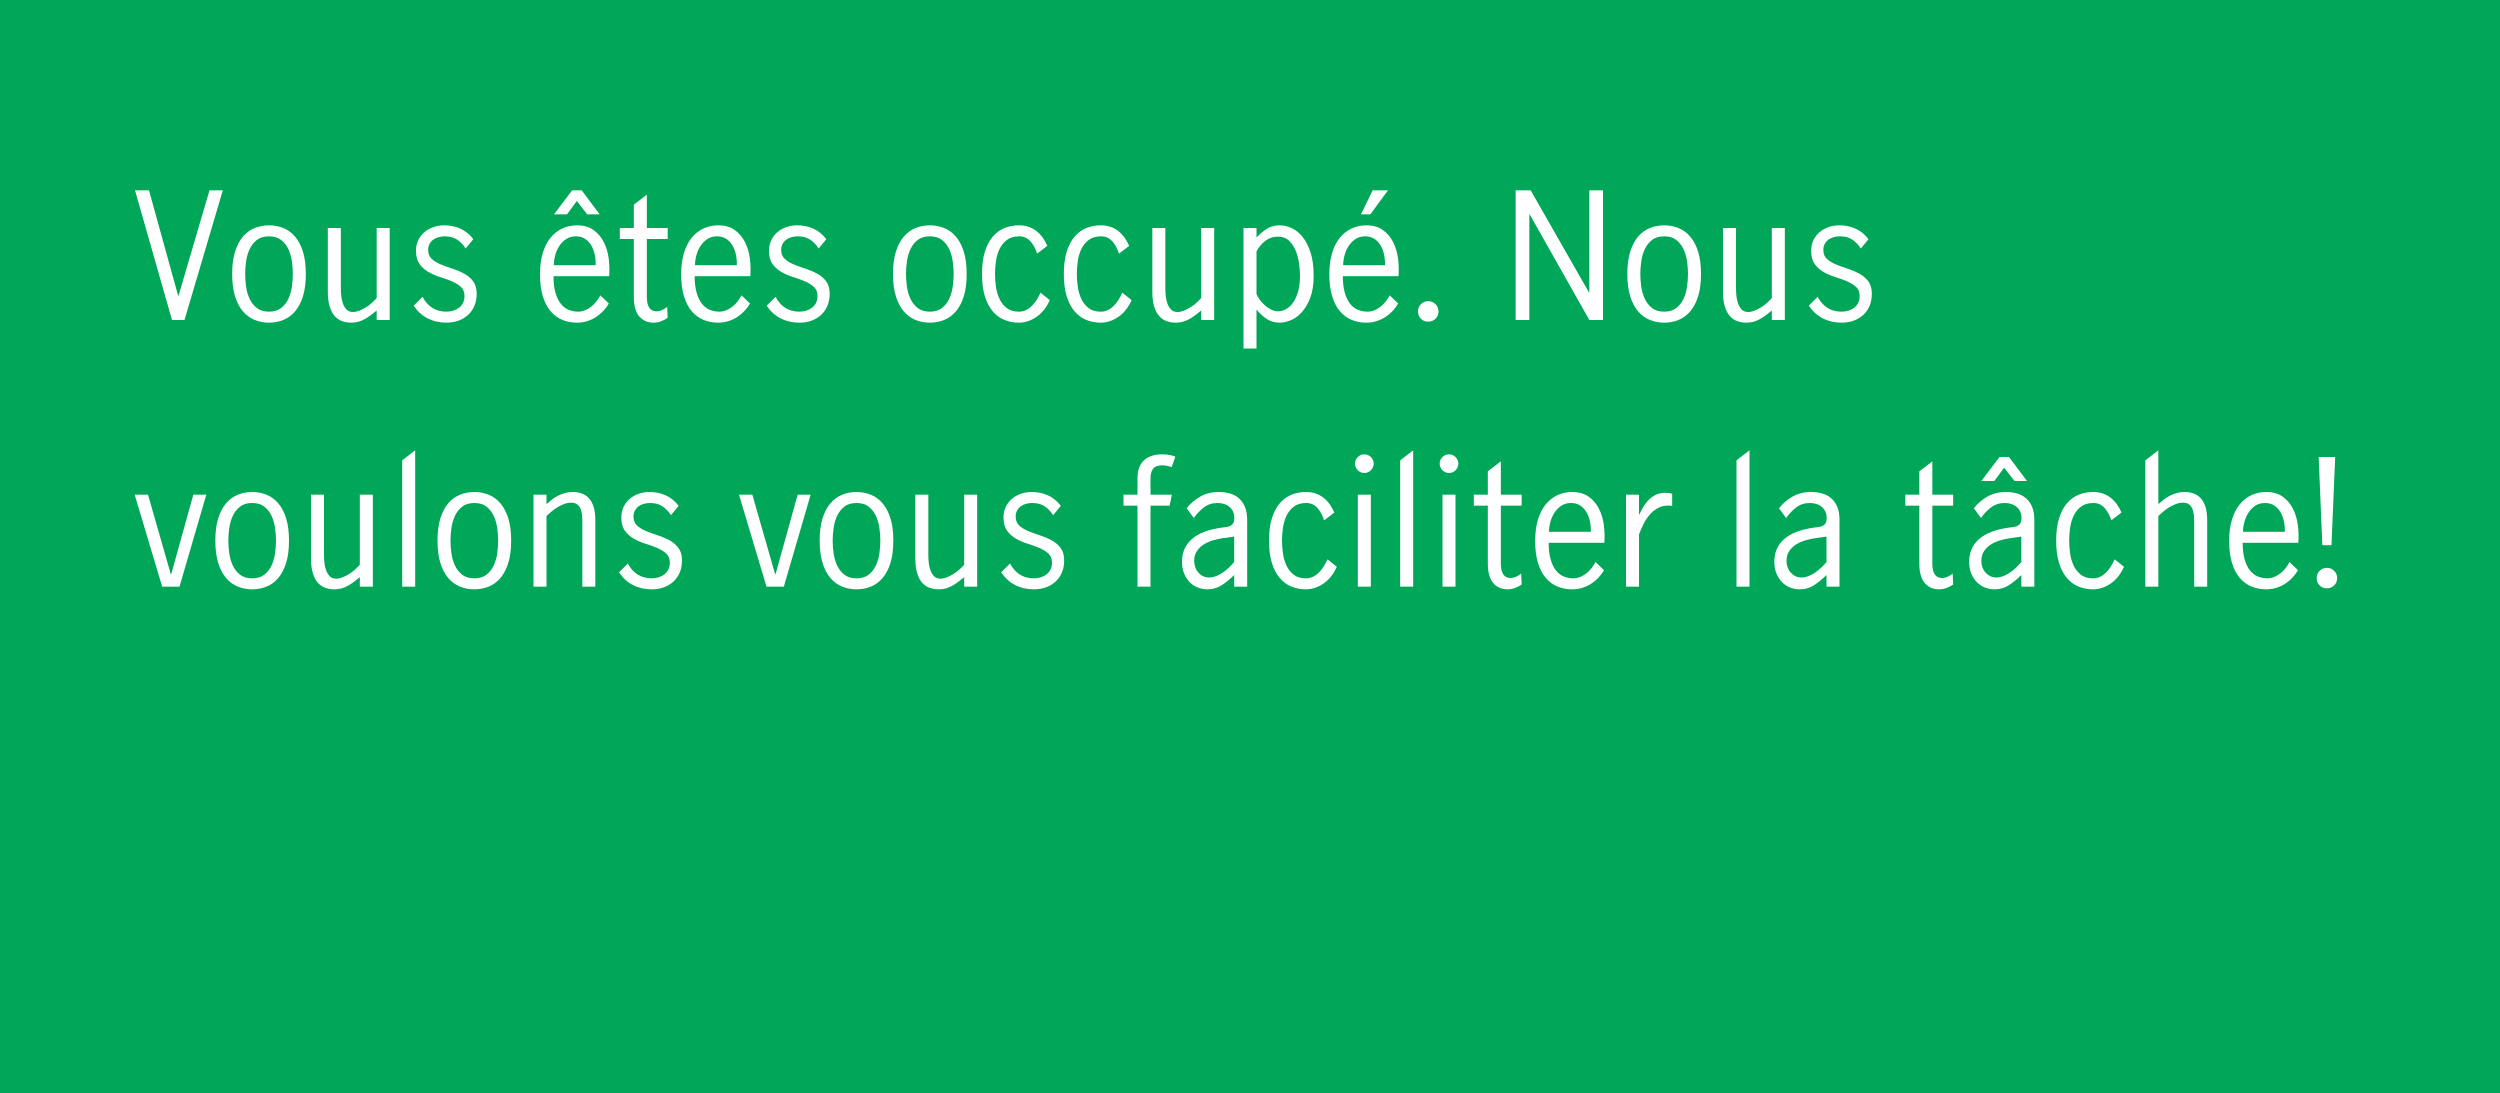 <?xml version="1.0" encoding="UTF-8"?>
<svg width="375px" height="164px" viewBox="0 0 375 164" version="1.1" xmlns="http://www.w3.org/2000/svg" xmlns:xlink="http://www.w3.org/1999/xlink">
    <title>email alert_G_Fr</title>
    <g id="Plan-and-Learn" stroke="none" stroke-width="1" fill="none" fill-rule="evenodd">
        <g id="Blog-images" transform="translate(-572, -2642)">
            <g id="email-alert_G_Fr" transform="translate(572, 2642)">
                <rect id="Mask" fill="#00A758" x="0" y="0" width="375" height="164"></rect>
                <g id="Vous-êtes-occupé.-No" transform="translate(20.2, 28.55)" fill="#FFFFFF" fill-rule="nonzero">
                    <polygon id="Path" points="0.05 0 2.15 0 6.525 15.825 6.575 15.825 11.225 0 13.225 0 7.475 19.45 5.6 19.45"></polygon>
                    <path d="M20.15,19.85 C19.383,19.85 18.663,19.712 17.988,19.438 C17.312,19.163 16.725,18.729 16.225,18.137 C15.725,17.546 15.333,16.792 15.05,15.875 C14.767,14.958 14.625,13.85 14.625,12.55 C14.625,11.25 14.767,10.142 15.05,9.225 C15.333,8.308 15.725,7.554 16.225,6.963 C16.725,6.371 17.312,5.938 17.988,5.662 C18.663,5.388 19.383,5.25 20.15,5.25 C20.917,5.25 21.637,5.388 22.312,5.662 C22.988,5.938 23.575,6.371 24.075,6.963 C24.575,7.554 24.967,8.308 25.25,9.225 C25.533,10.142 25.675,11.25 25.675,12.55 C25.675,13.85 25.533,14.958 25.25,15.875 C24.967,16.792 24.575,17.546 24.075,18.137 C23.575,18.729 22.988,19.163 22.312,19.438 C21.637,19.712 20.917,19.85 20.15,19.85 Z M20.15,18.2 C20.9,18.2 21.508,18.017 21.975,17.65 C22.442,17.283 22.804,16.821 23.062,16.262 C23.321,15.704 23.496,15.092 23.587,14.425 C23.679,13.758 23.725,13.133 23.725,12.55 C23.725,11.967 23.679,11.342 23.587,10.675 C23.496,10.008 23.321,9.396 23.062,8.838 C22.804,8.279 22.442,7.817 21.975,7.45 C21.508,7.083 20.9,6.9 20.15,6.9 C19.4,6.9 18.792,7.083 18.325,7.45 C17.858,7.817 17.496,8.279 17.238,8.838 C16.979,9.396 16.804,10.008 16.712,10.675 C16.621,11.342 16.575,11.967 16.575,12.55 C16.575,13.133 16.621,13.758 16.712,14.425 C16.804,15.092 16.979,15.704 17.238,16.262 C17.496,16.821 17.858,17.283 18.325,17.65 C18.792,18.017 19.4,18.2 20.15,18.2 Z" id="Shape"></path>
                    <path d="M28.975,5.65 L30.925,5.65 L30.925,14.675 C30.925,15.042 30.946,15.433 30.988,15.85 C31.029,16.267 31.117,16.654 31.25,17.012 C31.383,17.371 31.567,17.667 31.8,17.9 C32.033,18.133 32.35,18.25 32.75,18.25 C33.05,18.25 33.367,18.183 33.7,18.05 C34.033,17.917 34.362,17.75 34.688,17.55 C35.013,17.35 35.312,17.125 35.587,16.875 C35.862,16.625 36.1,16.383 36.3,16.15 L36.3,5.65 L38.25,5.65 L38.25,19.45 L36.3,19.45 L36.3,18.025 C36.017,18.258 35.733,18.483 35.45,18.7 C35.167,18.917 34.871,19.113 34.562,19.288 C34.254,19.462 33.933,19.6 33.6,19.7 C33.267,19.8 32.9,19.85 32.5,19.85 C32.017,19.85 31.558,19.775 31.125,19.625 C30.692,19.475 30.317,19.221 30,18.863 C29.683,18.504 29.433,18.025 29.25,17.425 C29.067,16.825 28.975,16.075 28.975,15.175 L28.975,5.65 Z" id="Path"></path>
                    <path d="M43.175,15.975 C43.558,16.692 44.046,17.242 44.638,17.625 C45.229,18.008 45.942,18.2 46.775,18.2 C47.125,18.2 47.462,18.15 47.788,18.05 C48.112,17.95 48.4,17.804 48.65,17.613 C48.9,17.421 49.1,17.179 49.25,16.887 C49.4,16.596 49.475,16.25 49.475,15.85 C49.475,15.267 49.296,14.812 48.938,14.488 C48.579,14.162 48.129,13.883 47.587,13.65 C47.046,13.417 46.462,13.204 45.837,13.012 C45.212,12.821 44.629,12.571 44.087,12.262 C43.546,11.954 43.096,11.554 42.737,11.062 C42.379,10.571 42.2,9.908 42.2,9.075 C42.2,8.475 42.312,7.942 42.538,7.475 C42.763,7.008 43.071,6.608 43.462,6.275 C43.854,5.942 44.304,5.688 44.812,5.513 C45.321,5.338 45.858,5.25 46.425,5.25 C47.325,5.25 48.146,5.421 48.888,5.763 C49.629,6.104 50.267,6.625 50.8,7.325 L49.65,8.725 C49.267,8.142 48.829,7.692 48.337,7.375 C47.846,7.058 47.233,6.9 46.5,6.9 C46.183,6.9 45.875,6.942 45.575,7.025 C45.275,7.108 45.013,7.233 44.788,7.4 C44.562,7.567 44.379,7.779 44.237,8.037 C44.096,8.296 44.025,8.6 44.025,8.95 C44.025,9.517 44.204,9.963 44.562,10.287 C44.921,10.613 45.371,10.887 45.913,11.113 C46.454,11.338 47.038,11.55 47.663,11.75 C48.288,11.95 48.871,12.196 49.413,12.488 C49.954,12.779 50.404,13.162 50.763,13.637 C51.121,14.113 51.3,14.733 51.3,15.5 C51.3,16.183 51.188,16.792 50.962,17.325 C50.737,17.858 50.421,18.312 50.013,18.688 C49.604,19.062 49.125,19.35 48.575,19.55 C48.025,19.75 47.425,19.85 46.775,19.85 C45.725,19.85 44.783,19.637 43.95,19.212 C43.117,18.788 42.417,18.15 41.85,17.3 L43.175,15.975 Z" id="Path"></path>
                    <path d="M71.125,16.975 C70.908,17.358 70.642,17.721 70.325,18.062 C70.008,18.404 69.65,18.708 69.25,18.975 C68.85,19.242 68.404,19.454 67.912,19.613 C67.421,19.771 66.892,19.85 66.325,19.85 C65.558,19.85 64.838,19.712 64.162,19.438 C63.487,19.163 62.9,18.733 62.4,18.15 C61.9,17.567 61.508,16.817 61.225,15.9 C60.942,14.983 60.8,13.875 60.8,12.575 C60.8,11.358 60.942,10.292 61.225,9.375 C61.508,8.458 61.9,7.696 62.4,7.088 C62.9,6.479 63.487,6.021 64.162,5.713 C64.838,5.404 65.567,5.25 66.35,5.25 C67.35,5.25 68.175,5.483 68.825,5.95 C69.475,6.417 69.987,7.017 70.362,7.75 C70.737,8.483 70.983,9.3 71.1,10.2 C71.217,11.1 71.242,11.992 71.175,12.875 L62.825,12.875 C62.825,13.858 62.925,14.692 63.125,15.375 C63.325,16.058 63.592,16.608 63.925,17.025 C64.258,17.442 64.65,17.742 65.1,17.925 C65.55,18.108 66.025,18.2 66.525,18.2 C66.892,18.2 67.242,18.129 67.575,17.988 C67.908,17.846 68.217,17.663 68.5,17.438 C68.783,17.212 69.042,16.95 69.275,16.65 C69.508,16.35 69.7,16.05 69.85,15.75 L71.125,16.975 Z M69.15,11.225 C69.167,10.692 69.121,10.167 69.013,9.65 C68.904,9.133 68.729,8.671 68.487,8.262 C68.246,7.854 67.933,7.525 67.55,7.275 C67.167,7.025 66.708,6.9 66.175,6.9 C65.625,6.9 65.146,7.033 64.737,7.3 C64.329,7.567 63.987,7.908 63.712,8.325 C63.438,8.742 63.229,9.208 63.087,9.725 C62.946,10.242 62.875,10.742 62.875,11.225 L69.15,11.225 Z M65.625,0 L67.05,0 L69.75,3.6 L67.875,3.6 L66.325,1.6 L64.85,3.6 L62.9,3.6 L65.625,0 Z" id="Shape"></path>
                    <path d="M74.875,7.3 L72.775,7.3 L72.775,5.65 L74.875,5.65 L74.875,2.15 L76.825,0.65 L76.825,5.65 L79.95,5.65 L79.95,7.3 L76.825,7.3 L76.825,15.975 C76.825,17.425 77.308,18.15 78.275,18.15 C78.558,18.15 78.838,18.087 79.112,17.962 C79.388,17.837 79.642,17.675 79.875,17.475 L79.95,19.125 C79.717,19.292 79.412,19.454 79.037,19.613 C78.662,19.771 78.258,19.85 77.825,19.85 C76.958,19.85 76.25,19.542 75.7,18.925 C75.15,18.308 74.875,17.325 74.875,15.975 L74.875,7.3 Z" id="Path"></path>
                    <path d="M92.3,16.975 C92.083,17.358 91.817,17.721 91.5,18.062 C91.183,18.404 90.825,18.708 90.425,18.975 C90.025,19.242 89.579,19.454 89.088,19.613 C88.596,19.771 88.067,19.85 87.5,19.85 C86.733,19.85 86.013,19.712 85.338,19.438 C84.662,19.163 84.075,18.733 83.575,18.15 C83.075,17.567 82.683,16.817 82.4,15.9 C82.117,14.983 81.975,13.875 81.975,12.575 C81.975,11.358 82.117,10.292 82.4,9.375 C82.683,8.458 83.075,7.696 83.575,7.088 C84.075,6.479 84.662,6.021 85.338,5.713 C86.013,5.404 86.742,5.25 87.525,5.25 C88.525,5.25 89.35,5.483 90,5.95 C90.65,6.417 91.162,7.017 91.537,7.75 C91.912,8.483 92.158,9.3 92.275,10.2 C92.392,11.1 92.417,11.992 92.35,12.875 L84,12.875 C84,13.858 84.1,14.692 84.3,15.375 C84.5,16.058 84.767,16.608 85.1,17.025 C85.433,17.442 85.825,17.742 86.275,17.925 C86.725,18.108 87.2,18.2 87.7,18.2 C88.067,18.2 88.417,18.129 88.75,17.988 C89.083,17.846 89.392,17.663 89.675,17.438 C89.958,17.212 90.217,16.95 90.45,16.65 C90.683,16.35 90.875,16.05 91.025,15.75 L92.3,16.975 Z M90.325,11.225 C90.342,10.692 90.296,10.167 90.188,9.65 C90.079,9.133 89.904,8.671 89.662,8.262 C89.421,7.854 89.108,7.525 88.725,7.275 C88.342,7.025 87.883,6.9 87.35,6.9 C86.8,6.9 86.321,7.033 85.912,7.3 C85.504,7.567 85.162,7.908 84.888,8.325 C84.612,8.742 84.404,9.208 84.263,9.725 C84.121,10.242 84.05,10.742 84.05,11.225 L90.325,11.225 Z" id="Shape"></path>
                    <path d="M96.125,15.975 C96.508,16.692 96.996,17.242 97.588,17.625 C98.179,18.008 98.892,18.2 99.725,18.2 C100.075,18.2 100.412,18.15 100.737,18.05 C101.062,17.95 101.35,17.804 101.6,17.613 C101.85,17.421 102.05,17.179 102.2,16.887 C102.35,16.596 102.425,16.25 102.425,15.85 C102.425,15.267 102.246,14.812 101.888,14.488 C101.529,14.162 101.079,13.883 100.537,13.65 C99.996,13.417 99.412,13.204 98.787,13.012 C98.162,12.821 97.579,12.571 97.037,12.262 C96.496,11.954 96.046,11.554 95.688,11.062 C95.329,10.571 95.15,9.908 95.15,9.075 C95.15,8.475 95.263,7.942 95.487,7.475 C95.713,7.008 96.021,6.608 96.412,6.275 C96.804,5.942 97.254,5.688 97.763,5.513 C98.271,5.338 98.808,5.25 99.375,5.25 C100.275,5.25 101.096,5.421 101.838,5.763 C102.579,6.104 103.217,6.625 103.75,7.325 L102.6,8.725 C102.217,8.142 101.779,7.692 101.287,7.375 C100.796,7.058 100.183,6.9 99.45,6.9 C99.133,6.9 98.825,6.942 98.525,7.025 C98.225,7.108 97.963,7.233 97.737,7.4 C97.513,7.567 97.329,7.779 97.188,8.037 C97.046,8.296 96.975,8.6 96.975,8.95 C96.975,9.517 97.154,9.963 97.513,10.287 C97.871,10.613 98.321,10.887 98.862,11.113 C99.404,11.338 99.987,11.55 100.612,11.75 C101.237,11.95 101.821,12.196 102.362,12.488 C102.904,12.779 103.354,13.162 103.713,13.637 C104.071,14.113 104.25,14.733 104.25,15.5 C104.25,16.183 104.138,16.792 103.912,17.325 C103.688,17.858 103.371,18.312 102.963,18.688 C102.554,19.062 102.075,19.35 101.525,19.55 C100.975,19.75 100.375,19.85 99.725,19.85 C98.675,19.85 97.733,19.637 96.9,19.212 C96.067,18.788 95.367,18.15 94.8,17.3 L96.125,15.975 Z" id="Path"></path>
                    <path d="M119.275,19.85 C118.508,19.85 117.787,19.712 117.112,19.438 C116.438,19.163 115.85,18.729 115.35,18.137 C114.85,17.546 114.458,16.792 114.175,15.875 C113.892,14.958 113.75,13.85 113.75,12.55 C113.75,11.25 113.892,10.142 114.175,9.225 C114.458,8.308 114.85,7.554 115.35,6.963 C115.85,6.371 116.438,5.938 117.112,5.662 C117.787,5.388 118.508,5.25 119.275,5.25 C120.042,5.25 120.763,5.388 121.438,5.662 C122.112,5.938 122.7,6.371 123.2,6.963 C123.7,7.554 124.092,8.308 124.375,9.225 C124.658,10.142 124.8,11.25 124.8,12.55 C124.8,13.85 124.658,14.958 124.375,15.875 C124.092,16.792 123.7,17.546 123.2,18.137 C122.7,18.729 122.112,19.163 121.438,19.438 C120.763,19.712 120.042,19.85 119.275,19.85 Z M119.275,18.2 C120.025,18.2 120.633,18.017 121.1,17.65 C121.567,17.283 121.929,16.821 122.188,16.262 C122.446,15.704 122.621,15.092 122.713,14.425 C122.804,13.758 122.85,13.133 122.85,12.55 C122.85,11.967 122.804,11.342 122.713,10.675 C122.621,10.008 122.446,9.396 122.188,8.838 C121.929,8.279 121.567,7.817 121.1,7.45 C120.633,7.083 120.025,6.9 119.275,6.9 C118.525,6.9 117.917,7.083 117.45,7.45 C116.983,7.817 116.621,8.279 116.362,8.838 C116.104,9.396 115.929,10.008 115.838,10.675 C115.746,11.342 115.7,11.967 115.7,12.55 C115.7,13.133 115.746,13.758 115.838,14.425 C115.929,15.092 116.104,15.704 116.362,16.262 C116.621,16.821 116.983,17.283 117.45,17.65 C117.917,18.017 118.525,18.2 119.275,18.2 Z" id="Shape"></path>
                    <path d="M137.275,16.475 C137.058,16.958 136.796,17.404 136.488,17.812 C136.179,18.221 135.825,18.575 135.425,18.875 C135.025,19.175 134.588,19.413 134.113,19.587 C133.637,19.762 133.142,19.85 132.625,19.85 C131.858,19.85 131.137,19.712 130.463,19.438 C129.787,19.163 129.2,18.729 128.7,18.137 C128.2,17.546 127.808,16.792 127.525,15.875 C127.242,14.958 127.1,13.85 127.1,12.55 C127.1,11.25 127.242,10.142 127.525,9.225 C127.808,8.308 128.2,7.554 128.7,6.963 C129.2,6.371 129.787,5.938 130.463,5.662 C131.137,5.388 131.858,5.25 132.625,5.25 C133.175,5.25 133.667,5.325 134.1,5.475 C134.533,5.625 134.925,5.838 135.275,6.112 C135.625,6.388 135.933,6.713 136.2,7.088 C136.467,7.463 136.7,7.875 136.9,8.325 L135.375,9.5 C135.275,9.183 135.146,8.871 134.988,8.562 C134.829,8.254 134.646,7.975 134.438,7.725 C134.229,7.475 133.979,7.275 133.688,7.125 C133.396,6.975 133.067,6.9 132.7,6.9 C131.933,6.9 131.312,7.079 130.838,7.438 C130.363,7.796 129.992,8.254 129.725,8.812 C129.458,9.371 129.279,9.983 129.188,10.65 C129.096,11.317 129.05,11.95 129.05,12.55 C129.05,13.133 129.096,13.758 129.188,14.425 C129.279,15.092 129.454,15.704 129.713,16.262 C129.971,16.821 130.333,17.283 130.8,17.65 C131.267,18.017 131.875,18.2 132.625,18.2 C133.025,18.2 133.392,18.117 133.725,17.95 C134.058,17.783 134.358,17.562 134.625,17.288 C134.892,17.012 135.129,16.704 135.338,16.363 C135.546,16.021 135.725,15.683 135.875,15.35 L137.275,16.475 Z" id="Path"></path>
                    <path d="M149.55,16.475 C149.333,16.958 149.071,17.404 148.762,17.812 C148.454,18.221 148.1,18.575 147.7,18.875 C147.3,19.175 146.863,19.413 146.387,19.587 C145.912,19.762 145.417,19.85 144.9,19.85 C144.133,19.85 143.412,19.712 142.738,19.438 C142.062,19.163 141.475,18.729 140.975,18.137 C140.475,17.546 140.083,16.792 139.8,15.875 C139.517,14.958 139.375,13.85 139.375,12.55 C139.375,11.25 139.517,10.142 139.8,9.225 C140.083,8.308 140.475,7.554 140.975,6.963 C141.475,6.371 142.062,5.938 142.738,5.662 C143.412,5.388 144.133,5.25 144.9,5.25 C145.45,5.25 145.942,5.325 146.375,5.475 C146.808,5.625 147.2,5.838 147.55,6.112 C147.9,6.388 148.208,6.713 148.475,7.088 C148.742,7.463 148.975,7.875 149.175,8.325 L147.65,9.5 C147.55,9.183 147.421,8.871 147.262,8.562 C147.104,8.254 146.921,7.975 146.713,7.725 C146.504,7.475 146.254,7.275 145.963,7.125 C145.671,6.975 145.342,6.9 144.975,6.9 C144.208,6.9 143.588,7.079 143.113,7.438 C142.637,7.796 142.267,8.254 142,8.812 C141.733,9.371 141.554,9.983 141.463,10.65 C141.371,11.317 141.325,11.95 141.325,12.55 C141.325,13.133 141.371,13.758 141.463,14.425 C141.554,15.092 141.729,15.704 141.988,16.262 C142.246,16.821 142.608,17.283 143.075,17.65 C143.542,18.017 144.15,18.2 144.9,18.2 C145.3,18.2 145.667,18.117 146,17.95 C146.333,17.783 146.633,17.562 146.9,17.288 C147.167,17.012 147.404,16.704 147.613,16.363 C147.821,16.021 148,15.683 148.15,15.35 L149.55,16.475 Z" id="Path"></path>
                    <path d="M152.65,5.65 L154.6,5.65 L154.6,14.675 C154.6,15.042 154.621,15.433 154.662,15.85 C154.704,16.267 154.792,16.654 154.925,17.012 C155.058,17.371 155.242,17.667 155.475,17.9 C155.708,18.133 156.025,18.25 156.425,18.25 C156.725,18.25 157.042,18.183 157.375,18.05 C157.708,17.917 158.037,17.75 158.363,17.55 C158.688,17.35 158.988,17.125 159.262,16.875 C159.537,16.625 159.775,16.383 159.975,16.15 L159.975,5.65 L161.925,5.65 L161.925,19.45 L159.975,19.45 L159.975,18.025 C159.692,18.258 159.408,18.483 159.125,18.7 C158.842,18.917 158.546,19.113 158.238,19.288 C157.929,19.462 157.608,19.6 157.275,19.7 C156.942,19.8 156.575,19.85 156.175,19.85 C155.692,19.85 155.233,19.775 154.8,19.625 C154.367,19.475 153.992,19.221 153.675,18.863 C153.358,18.504 153.108,18.025 152.925,17.425 C152.742,16.825 152.65,16.075 152.65,15.175 L152.65,5.65 Z" id="Path"></path>
                    <path d="M168.275,15.575 C168.408,15.875 168.588,16.175 168.812,16.475 C169.037,16.775 169.296,17.05 169.588,17.3 C169.879,17.55 170.188,17.754 170.512,17.913 C170.838,18.071 171.175,18.15 171.525,18.15 C171.858,18.15 172.217,18.058 172.6,17.875 C172.983,17.692 173.338,17.392 173.662,16.975 C173.988,16.558 174.258,16.008 174.475,15.325 C174.692,14.642 174.8,13.792 174.8,12.775 C174.8,12.258 174.754,11.662 174.662,10.988 C174.571,10.312 174.404,9.675 174.162,9.075 C173.921,8.475 173.588,7.971 173.162,7.562 C172.738,7.154 172.183,6.95 171.5,6.95 C170.75,6.95 170.1,7.171 169.55,7.612 C169,8.054 168.575,8.575 168.275,9.175 L168.275,15.575 Z M166.325,5.65 L168.275,5.65 L168.275,7.075 C168.725,6.592 169.229,6.167 169.787,5.8 C170.346,5.433 171,5.25 171.75,5.25 C172.35,5.25 172.95,5.388 173.55,5.662 C174.15,5.938 174.696,6.379 175.188,6.987 C175.679,7.596 176.079,8.379 176.387,9.338 C176.696,10.296 176.85,11.45 176.85,12.8 C176.85,14.133 176.675,15.25 176.325,16.15 C175.975,17.05 175.542,17.775 175.025,18.325 C174.508,18.875 173.958,19.267 173.375,19.5 C172.792,19.733 172.267,19.85 171.8,19.85 C171.033,19.85 170.371,19.667 169.812,19.3 C169.254,18.933 168.742,18.458 168.275,17.875 L168.275,23.725 L166.325,23.725 L166.325,5.65 Z" id="Shape"></path>
                    <path d="M189.525,16.975 C189.308,17.358 189.042,17.721 188.725,18.062 C188.408,18.404 188.05,18.708 187.65,18.975 C187.25,19.242 186.804,19.454 186.312,19.613 C185.821,19.771 185.292,19.85 184.725,19.85 C183.958,19.85 183.238,19.712 182.562,19.438 C181.887,19.163 181.3,18.733 180.8,18.15 C180.3,17.567 179.908,16.817 179.625,15.9 C179.342,14.983 179.2,13.875 179.2,12.575 C179.2,11.358 179.342,10.292 179.625,9.375 C179.908,8.458 180.3,7.696 180.8,7.088 C181.3,6.479 181.887,6.021 182.562,5.713 C183.238,5.404 183.967,5.25 184.75,5.25 C185.75,5.25 186.575,5.483 187.225,5.95 C187.875,6.417 188.387,7.017 188.762,7.75 C189.137,8.483 189.383,9.3 189.5,10.2 C189.617,11.1 189.642,11.992 189.575,12.875 L181.225,12.875 C181.225,13.858 181.325,14.692 181.525,15.375 C181.725,16.058 181.992,16.608 182.325,17.025 C182.658,17.442 183.05,17.742 183.5,17.925 C183.95,18.108 184.425,18.2 184.925,18.2 C185.292,18.2 185.642,18.129 185.975,17.988 C186.308,17.846 186.617,17.663 186.9,17.438 C187.183,17.212 187.442,16.95 187.675,16.65 C187.908,16.35 188.1,16.05 188.25,15.75 L189.525,16.975 Z M187.55,11.225 C187.567,10.692 187.521,10.167 187.412,9.65 C187.304,9.133 187.129,8.671 186.887,8.262 C186.646,7.854 186.333,7.525 185.95,7.275 C185.567,7.025 185.108,6.9 184.575,6.9 C184.025,6.9 183.546,7.033 183.137,7.3 C182.729,7.567 182.387,7.908 182.113,8.325 C181.838,8.742 181.629,9.208 181.488,9.725 C181.346,10.242 181.275,10.742 181.275,11.225 L187.55,11.225 Z M185.7,0 L188,0 L185.35,3.6 L183.95,3.6 L185.7,0 Z" id="Shape"></path>
                    <path d="M192.5,18.175 C192.5,17.742 192.646,17.375 192.938,17.075 C193.229,16.775 193.592,16.625 194.025,16.625 C194.458,16.625 194.825,16.775 195.125,17.075 C195.425,17.375 195.575,17.742 195.575,18.175 C195.575,18.608 195.425,18.971 195.125,19.262 C194.825,19.554 194.458,19.7 194.025,19.7 C193.592,19.7 193.229,19.554 192.938,19.262 C192.646,18.971 192.5,18.608 192.5,18.175 Z" id="Path"></path>
                    <polygon id="Path" points="207.15 0 209.4 0 218.15 15.325 218.2 15.325 218.2 0 220.25 0 220.25 19.45 218.2 19.45 209.25 3.6 209.2 3.6 209.2 19.45 207.15 19.45"></polygon>
                    <path d="M229.425,19.85 C228.658,19.85 227.938,19.712 227.262,19.438 C226.588,19.163 226,18.729 225.5,18.137 C225,17.546 224.608,16.792 224.325,15.875 C224.042,14.958 223.9,13.85 223.9,12.55 C223.9,11.25 224.042,10.142 224.325,9.225 C224.608,8.308 225,7.554 225.5,6.963 C226,6.371 226.588,5.938 227.262,5.662 C227.938,5.388 228.658,5.25 229.425,5.25 C230.192,5.25 230.912,5.388 231.588,5.662 C232.262,5.938 232.85,6.371 233.35,6.963 C233.85,7.554 234.242,8.308 234.525,9.225 C234.808,10.142 234.95,11.25 234.95,12.55 C234.95,13.85 234.808,14.958 234.525,15.875 C234.242,16.792 233.85,17.546 233.35,18.137 C232.85,18.729 232.262,19.163 231.588,19.438 C230.912,19.712 230.192,19.85 229.425,19.85 Z M229.425,18.2 C230.175,18.2 230.783,18.017 231.25,17.65 C231.717,17.283 232.079,16.821 232.338,16.262 C232.596,15.704 232.771,15.092 232.863,14.425 C232.954,13.758 233,13.133 233,12.55 C233,11.967 232.954,11.342 232.863,10.675 C232.771,10.008 232.596,9.396 232.338,8.838 C232.079,8.279 231.717,7.817 231.25,7.45 C230.783,7.083 230.175,6.9 229.425,6.9 C228.675,6.9 228.067,7.083 227.6,7.45 C227.133,7.817 226.771,8.279 226.512,8.838 C226.254,9.396 226.079,10.008 225.988,10.675 C225.896,11.342 225.85,11.967 225.85,12.55 C225.85,13.133 225.896,13.758 225.988,14.425 C226.079,15.092 226.254,15.704 226.512,16.262 C226.771,16.821 227.133,17.283 227.6,17.65 C228.067,18.017 228.675,18.2 229.425,18.2 Z" id="Shape"></path>
                    <path d="M238.25,5.65 L240.2,5.65 L240.2,14.675 C240.2,15.042 240.221,15.433 240.262,15.85 C240.304,16.267 240.392,16.654 240.525,17.012 C240.658,17.371 240.842,17.667 241.075,17.9 C241.308,18.133 241.625,18.25 242.025,18.25 C242.325,18.25 242.642,18.183 242.975,18.05 C243.308,17.917 243.637,17.75 243.963,17.55 C244.287,17.35 244.588,17.125 244.863,16.875 C245.137,16.625 245.375,16.383 245.575,16.15 L245.575,5.65 L247.525,5.65 L247.525,19.45 L245.575,19.45 L245.575,18.025 C245.292,18.258 245.008,18.483 244.725,18.7 C244.442,18.917 244.146,19.113 243.838,19.288 C243.529,19.462 243.208,19.6 242.875,19.7 C242.542,19.8 242.175,19.85 241.775,19.85 C241.292,19.85 240.833,19.775 240.4,19.625 C239.967,19.475 239.592,19.221 239.275,18.863 C238.958,18.504 238.708,18.025 238.525,17.425 C238.342,16.825 238.25,16.075 238.25,15.175 L238.25,5.65 Z" id="Path"></path>
                    <path d="M252.45,15.975 C252.833,16.692 253.321,17.242 253.912,17.625 C254.504,18.008 255.217,18.2 256.05,18.2 C256.4,18.2 256.738,18.15 257.062,18.05 C257.387,17.95 257.675,17.804 257.925,17.613 C258.175,17.421 258.375,17.179 258.525,16.887 C258.675,16.596 258.75,16.25 258.75,15.85 C258.75,15.267 258.571,14.812 258.212,14.488 C257.854,14.162 257.404,13.883 256.863,13.65 C256.321,13.417 255.738,13.204 255.113,13.012 C254.488,12.821 253.904,12.571 253.363,12.262 C252.821,11.954 252.371,11.554 252.012,11.062 C251.654,10.571 251.475,9.908 251.475,9.075 C251.475,8.475 251.588,7.942 251.812,7.475 C252.037,7.008 252.346,6.608 252.738,6.275 C253.129,5.942 253.579,5.688 254.088,5.513 C254.596,5.338 255.133,5.25 255.7,5.25 C256.6,5.25 257.421,5.421 258.163,5.763 C258.904,6.104 259.542,6.625 260.075,7.325 L258.925,8.725 C258.542,8.142 258.104,7.692 257.613,7.375 C257.121,7.058 256.508,6.9 255.775,6.9 C255.458,6.9 255.15,6.942 254.85,7.025 C254.55,7.108 254.287,7.233 254.062,7.4 C253.838,7.567 253.654,7.779 253.512,8.037 C253.371,8.296 253.3,8.6 253.3,8.95 C253.3,9.517 253.479,9.963 253.838,10.287 C254.196,10.613 254.646,10.887 255.188,11.113 C255.729,11.338 256.312,11.55 256.938,11.75 C257.562,11.95 258.146,12.196 258.688,12.488 C259.229,12.779 259.679,13.162 260.038,13.637 C260.396,14.113 260.575,14.733 260.575,15.5 C260.575,16.183 260.462,16.792 260.238,17.325 C260.012,17.858 259.696,18.312 259.288,18.688 C258.879,19.062 258.4,19.35 257.85,19.55 C257.3,19.75 256.7,19.85 256.05,19.85 C255,19.85 254.058,19.637 253.225,19.212 C252.392,18.788 251.692,18.15 251.125,17.3 L252.45,15.975 Z" id="Path"></path>
                    <polygon id="Path" points="0 45.65 2 45.65 5.425 57.6 5.475 57.6 8.8 45.65 10.75 45.65 6.725 59.45 4.125 59.45"></polygon>
                    <path d="M17.625,59.85 C16.858,59.85 16.137,59.712 15.463,59.438 C14.787,59.163 14.2,58.729 13.7,58.138 C13.2,57.546 12.808,56.792 12.525,55.875 C12.242,54.958 12.1,53.85 12.1,52.55 C12.1,51.25 12.242,50.142 12.525,49.225 C12.808,48.308 13.2,47.554 13.7,46.962 C14.2,46.371 14.787,45.938 15.463,45.663 C16.137,45.388 16.858,45.25 17.625,45.25 C18.392,45.25 19.113,45.388 19.788,45.663 C20.462,45.938 21.05,46.371 21.55,46.962 C22.05,47.554 22.442,48.308 22.725,49.225 C23.008,50.142 23.15,51.25 23.15,52.55 C23.15,53.85 23.008,54.958 22.725,55.875 C22.442,56.792 22.05,57.546 21.55,58.138 C21.05,58.729 20.462,59.163 19.788,59.438 C19.113,59.712 18.392,59.85 17.625,59.85 Z M17.625,58.2 C18.375,58.2 18.983,58.017 19.45,57.65 C19.917,57.283 20.279,56.821 20.538,56.263 C20.796,55.704 20.971,55.092 21.062,54.425 C21.154,53.758 21.2,53.133 21.2,52.55 C21.2,51.967 21.154,51.342 21.062,50.675 C20.971,50.008 20.796,49.396 20.538,48.837 C20.279,48.279 19.917,47.817 19.45,47.45 C18.983,47.083 18.375,46.9 17.625,46.9 C16.875,46.9 16.267,47.083 15.8,47.45 C15.333,47.817 14.971,48.279 14.713,48.837 C14.454,49.396 14.279,50.008 14.188,50.675 C14.096,51.342 14.05,51.967 14.05,52.55 C14.05,53.133 14.096,53.758 14.188,54.425 C14.279,55.092 14.454,55.704 14.713,56.263 C14.971,56.821 15.333,57.283 15.8,57.65 C16.267,58.017 16.875,58.2 17.625,58.2 Z" id="Shape"></path>
                    <path d="M26.45,45.65 L28.4,45.65 L28.4,54.675 C28.4,55.042 28.421,55.433 28.462,55.85 C28.504,56.267 28.592,56.654 28.725,57.013 C28.858,57.371 29.042,57.667 29.275,57.9 C29.508,58.133 29.825,58.25 30.225,58.25 C30.525,58.25 30.842,58.183 31.175,58.05 C31.508,57.917 31.837,57.75 32.163,57.55 C32.487,57.35 32.788,57.125 33.062,56.875 C33.337,56.625 33.575,56.383 33.775,56.15 L33.775,45.65 L35.725,45.65 L35.725,59.45 L33.775,59.45 L33.775,58.025 C33.492,58.258 33.208,58.483 32.925,58.7 C32.642,58.917 32.346,59.112 32.038,59.288 C31.729,59.462 31.408,59.6 31.075,59.7 C30.742,59.8 30.375,59.85 29.975,59.85 C29.492,59.85 29.033,59.775 28.6,59.625 C28.167,59.475 27.792,59.221 27.475,58.862 C27.158,58.504 26.908,58.025 26.725,57.425 C26.542,56.825 26.45,56.075 26.45,55.175 L26.45,45.65 Z" id="Path"></path>
                    <polygon id="Path" points="40.125 40.5 42.075 39 42.075 59.45 40.125 59.45"></polygon>
                    <path d="M50.95,59.85 C50.183,59.85 49.462,59.712 48.788,59.438 C48.112,59.163 47.525,58.729 47.025,58.138 C46.525,57.546 46.133,56.792 45.85,55.875 C45.567,54.958 45.425,53.85 45.425,52.55 C45.425,51.25 45.567,50.142 45.85,49.225 C46.133,48.308 46.525,47.554 47.025,46.962 C47.525,46.371 48.112,45.938 48.788,45.663 C49.462,45.388 50.183,45.25 50.95,45.25 C51.717,45.25 52.438,45.388 53.112,45.663 C53.788,45.938 54.375,46.371 54.875,46.962 C55.375,47.554 55.767,48.308 56.05,49.225 C56.333,50.142 56.475,51.25 56.475,52.55 C56.475,53.85 56.333,54.958 56.05,55.875 C55.767,56.792 55.375,57.546 54.875,58.138 C54.375,58.729 53.788,59.163 53.112,59.438 C52.438,59.712 51.717,59.85 50.95,59.85 Z M50.95,58.2 C51.7,58.2 52.308,58.017 52.775,57.65 C53.242,57.283 53.604,56.821 53.862,56.263 C54.121,55.704 54.296,55.092 54.388,54.425 C54.479,53.758 54.525,53.133 54.525,52.55 C54.525,51.967 54.479,51.342 54.388,50.675 C54.296,50.008 54.121,49.396 53.862,48.837 C53.604,48.279 53.242,47.817 52.775,47.45 C52.308,47.083 51.7,46.9 50.95,46.9 C50.2,46.9 49.592,47.083 49.125,47.45 C48.658,47.817 48.296,48.279 48.038,48.837 C47.779,49.396 47.604,50.008 47.513,50.675 C47.421,51.342 47.375,51.967 47.375,52.55 C47.375,53.133 47.421,53.758 47.513,54.425 C47.604,55.092 47.779,55.704 48.038,56.263 C48.296,56.821 48.658,57.283 49.125,57.65 C49.592,58.017 50.2,58.2 50.95,58.2 Z" id="Shape"></path>
                    <path d="M59.825,45.65 L61.775,45.65 L61.775,47.075 C62.025,46.858 62.288,46.638 62.562,46.413 C62.837,46.188 63.138,45.992 63.462,45.825 C63.788,45.658 64.138,45.521 64.513,45.413 C64.888,45.304 65.292,45.25 65.725,45.25 C66.192,45.25 66.629,45.321 67.037,45.462 C67.446,45.604 67.804,45.837 68.112,46.163 C68.421,46.487 68.662,46.921 68.838,47.462 C69.013,48.004 69.1,48.675 69.1,49.475 L69.1,59.45 L67.15,59.45 L67.15,49.625 C67.15,49.325 67.133,49.013 67.1,48.688 C67.067,48.362 66.996,48.062 66.888,47.788 C66.779,47.513 66.612,47.288 66.388,47.112 C66.162,46.938 65.85,46.85 65.45,46.85 C65.1,46.85 64.746,46.921 64.388,47.062 C64.029,47.204 63.688,47.375 63.362,47.575 C63.038,47.775 62.742,47.992 62.475,48.225 C62.208,48.458 61.975,48.667 61.775,48.85 L61.775,59.45 L59.825,59.45 L59.825,45.65 Z" id="Path"></path>
                    <path d="M73.975,55.975 C74.358,56.692 74.846,57.242 75.438,57.625 C76.029,58.008 76.742,58.2 77.575,58.2 C77.925,58.2 78.263,58.15 78.588,58.05 C78.912,57.95 79.2,57.804 79.45,57.612 C79.7,57.421 79.9,57.179 80.05,56.888 C80.2,56.596 80.275,56.25 80.275,55.85 C80.275,55.267 80.096,54.812 79.737,54.487 C79.379,54.163 78.929,53.883 78.388,53.65 C77.846,53.417 77.263,53.204 76.638,53.013 C76.013,52.821 75.429,52.571 74.888,52.263 C74.346,51.954 73.896,51.554 73.537,51.062 C73.179,50.571 73,49.908 73,49.075 C73,48.475 73.112,47.942 73.338,47.475 C73.562,47.008 73.871,46.608 74.263,46.275 C74.654,45.942 75.104,45.688 75.612,45.513 C76.121,45.337 76.658,45.25 77.225,45.25 C78.125,45.25 78.946,45.421 79.688,45.763 C80.429,46.104 81.067,46.625 81.6,47.325 L80.45,48.725 C80.067,48.142 79.629,47.692 79.138,47.375 C78.646,47.058 78.033,46.9 77.3,46.9 C76.983,46.9 76.675,46.942 76.375,47.025 C76.075,47.108 75.812,47.233 75.588,47.4 C75.362,47.567 75.179,47.779 75.037,48.038 C74.896,48.296 74.825,48.6 74.825,48.95 C74.825,49.517 75.004,49.962 75.362,50.288 C75.721,50.612 76.171,50.888 76.713,51.112 C77.254,51.337 77.838,51.55 78.463,51.75 C79.088,51.95 79.671,52.196 80.213,52.487 C80.754,52.779 81.204,53.163 81.562,53.638 C81.921,54.112 82.1,54.733 82.1,55.5 C82.1,56.183 81.987,56.792 81.763,57.325 C81.537,57.858 81.221,58.312 80.812,58.688 C80.404,59.062 79.925,59.35 79.375,59.55 C78.825,59.75 78.225,59.85 77.575,59.85 C76.525,59.85 75.583,59.638 74.75,59.212 C73.917,58.788 73.217,58.15 72.65,57.3 L73.975,55.975 Z" id="Path"></path>
                    <polygon id="Path" points="90.65 45.65 92.65 45.65 96.075 57.6 96.125 57.6 99.45 45.65 101.4 45.65 97.375 59.45 94.775 59.45"></polygon>
                    <path d="M108.275,59.85 C107.508,59.85 106.787,59.712 106.112,59.438 C105.438,59.163 104.85,58.729 104.35,58.138 C103.85,57.546 103.458,56.792 103.175,55.875 C102.892,54.958 102.75,53.85 102.75,52.55 C102.75,51.25 102.892,50.142 103.175,49.225 C103.458,48.308 103.85,47.554 104.35,46.962 C104.85,46.371 105.438,45.938 106.112,45.663 C106.787,45.388 107.508,45.25 108.275,45.25 C109.042,45.25 109.763,45.388 110.438,45.663 C111.112,45.938 111.7,46.371 112.2,46.962 C112.7,47.554 113.092,48.308 113.375,49.225 C113.658,50.142 113.8,51.25 113.8,52.55 C113.8,53.85 113.658,54.958 113.375,55.875 C113.092,56.792 112.7,57.546 112.2,58.138 C111.7,58.729 111.112,59.163 110.438,59.438 C109.763,59.712 109.042,59.85 108.275,59.85 Z M108.275,58.2 C109.025,58.2 109.633,58.017 110.1,57.65 C110.567,57.283 110.929,56.821 111.188,56.263 C111.446,55.704 111.621,55.092 111.713,54.425 C111.804,53.758 111.85,53.133 111.85,52.55 C111.85,51.967 111.804,51.342 111.713,50.675 C111.621,50.008 111.446,49.396 111.188,48.837 C110.929,48.279 110.567,47.817 110.1,47.45 C109.633,47.083 109.025,46.9 108.275,46.9 C107.525,46.9 106.917,47.083 106.45,47.45 C105.983,47.817 105.621,48.279 105.362,48.837 C105.104,49.396 104.929,50.008 104.838,50.675 C104.746,51.342 104.7,51.967 104.7,52.55 C104.7,53.133 104.746,53.758 104.838,54.425 C104.929,55.092 105.104,55.704 105.362,56.263 C105.621,56.821 105.983,57.283 106.45,57.65 C106.917,58.017 107.525,58.2 108.275,58.2 Z" id="Shape"></path>
                    <path d="M117.1,45.65 L119.05,45.65 L119.05,54.675 C119.05,55.042 119.071,55.433 119.112,55.85 C119.154,56.267 119.242,56.654 119.375,57.013 C119.508,57.371 119.692,57.667 119.925,57.9 C120.158,58.133 120.475,58.25 120.875,58.25 C121.175,58.25 121.492,58.183 121.825,58.05 C122.158,57.917 122.487,57.75 122.812,57.55 C123.138,57.35 123.438,57.125 123.713,56.875 C123.987,56.625 124.225,56.383 124.425,56.15 L124.425,45.65 L126.375,45.65 L126.375,59.45 L124.425,59.45 L124.425,58.025 C124.142,58.258 123.858,58.483 123.575,58.7 C123.292,58.917 122.996,59.112 122.688,59.288 C122.379,59.462 122.058,59.6 121.725,59.7 C121.392,59.8 121.025,59.85 120.625,59.85 C120.142,59.85 119.683,59.775 119.25,59.625 C118.817,59.475 118.442,59.221 118.125,58.862 C117.808,58.504 117.558,58.025 117.375,57.425 C117.192,56.825 117.1,56.075 117.1,55.175 L117.1,45.65 Z" id="Path"></path>
                    <path d="M131.3,55.975 C131.683,56.692 132.171,57.242 132.762,57.625 C133.354,58.008 134.067,58.2 134.9,58.2 C135.25,58.2 135.588,58.15 135.912,58.05 C136.238,57.95 136.525,57.804 136.775,57.612 C137.025,57.421 137.225,57.179 137.375,56.888 C137.525,56.596 137.6,56.25 137.6,55.85 C137.6,55.267 137.421,54.812 137.062,54.487 C136.704,54.163 136.254,53.883 135.713,53.65 C135.171,53.417 134.588,53.204 133.963,53.013 C133.338,52.821 132.754,52.571 132.213,52.263 C131.671,51.954 131.221,51.554 130.863,51.062 C130.504,50.571 130.325,49.908 130.325,49.075 C130.325,48.475 130.438,47.942 130.662,47.475 C130.887,47.008 131.196,46.608 131.588,46.275 C131.979,45.942 132.429,45.688 132.938,45.513 C133.446,45.337 133.983,45.25 134.55,45.25 C135.45,45.25 136.271,45.421 137.012,45.763 C137.754,46.104 138.392,46.625 138.925,47.325 L137.775,48.725 C137.392,48.142 136.954,47.692 136.463,47.375 C135.971,47.058 135.358,46.9 134.625,46.9 C134.308,46.9 134,46.942 133.7,47.025 C133.4,47.108 133.137,47.233 132.912,47.4 C132.688,47.567 132.504,47.779 132.363,48.038 C132.221,48.296 132.15,48.6 132.15,48.95 C132.15,49.517 132.329,49.962 132.688,50.288 C133.046,50.612 133.496,50.888 134.037,51.112 C134.579,51.337 135.162,51.55 135.787,51.75 C136.412,51.95 136.996,52.196 137.537,52.487 C138.079,52.779 138.529,53.163 138.887,53.638 C139.246,54.112 139.425,54.733 139.425,55.5 C139.425,56.183 139.312,56.792 139.088,57.325 C138.863,57.858 138.546,58.312 138.137,58.688 C137.729,59.062 137.25,59.35 136.7,59.55 C136.15,59.75 135.55,59.85 134.9,59.85 C133.85,59.85 132.908,59.638 132.075,59.212 C131.242,58.788 130.542,58.15 129.975,57.3 L131.3,55.975 Z" id="Path"></path>
                    <path d="M150.425,47.3 L148.325,47.3 L148.325,45.65 L150.425,45.65 L150.425,43.175 C150.425,41.992 150.75,41.1 151.4,40.5 C152.05,39.9 152.958,39.6 154.125,39.6 C154.525,39.6 154.904,39.633 155.262,39.7 C155.621,39.767 155.9,39.85 156.1,39.95 L155.55,41.525 C155.4,41.458 155.188,41.396 154.912,41.337 C154.637,41.279 154.383,41.25 154.15,41.25 C153.483,41.25 153.021,41.425 152.762,41.775 C152.504,42.125 152.375,42.583 152.375,43.15 L152.375,45.65 L155.575,45.65 L155.25,47.3 L152.375,47.3 L152.375,59.45 L150.425,59.45 L150.425,47.3 Z" id="Path"></path>
                    <path d="M164.925,57.7 C164.342,58.283 163.729,58.788 163.088,59.212 C162.446,59.638 161.717,59.85 160.9,59.85 C160.417,59.85 159.946,59.763 159.488,59.587 C159.029,59.413 158.625,59.15 158.275,58.8 C157.925,58.45 157.642,58.017 157.425,57.5 C157.208,56.983 157.1,56.392 157.1,55.725 C157.1,54.858 157.271,54.121 157.613,53.513 C157.954,52.904 158.408,52.4 158.975,52 C159.542,51.6 160.188,51.288 160.912,51.062 C161.637,50.837 162.392,50.675 163.175,50.575 L163.6,50.525 C164.067,50.475 164.408,50.346 164.625,50.138 C164.842,49.929 164.95,49.608 164.95,49.175 C164.95,48.475 164.717,47.921 164.25,47.513 C163.783,47.104 163.175,46.9 162.425,46.9 C161.625,46.9 160.933,47.129 160.35,47.587 C159.767,48.046 159.275,48.567 158.875,49.15 L157.8,47.7 C158.333,47 159.004,46.417 159.812,45.95 C160.621,45.483 161.567,45.25 162.65,45.25 C163.217,45.25 163.754,45.321 164.262,45.462 C164.771,45.604 165.221,45.842 165.613,46.175 C166.004,46.508 166.312,46.942 166.537,47.475 C166.762,48.008 166.875,48.658 166.875,49.425 L166.875,59.45 L164.925,59.45 L164.925,57.7 Z M164.925,51.95 L164.85,51.95 L163.25,52.175 C162.767,52.242 162.271,52.35 161.762,52.5 C161.254,52.65 160.792,52.854 160.375,53.112 C159.958,53.371 159.613,53.704 159.338,54.112 C159.062,54.521 158.925,55.008 158.925,55.575 C158.925,55.892 158.975,56.2 159.075,56.5 C159.175,56.8 159.325,57.067 159.525,57.3 C159.725,57.533 159.963,57.721 160.238,57.862 C160.512,58.004 160.825,58.075 161.175,58.075 C161.492,58.075 161.821,58.013 162.162,57.888 C162.504,57.763 162.838,57.592 163.162,57.375 C163.488,57.158 163.8,56.908 164.1,56.625 C164.4,56.342 164.675,56.05 164.925,55.75 L164.925,51.95 Z" id="Shape"></path>
                    <path d="M180.325,56.475 C180.108,56.958 179.846,57.404 179.537,57.812 C179.229,58.221 178.875,58.575 178.475,58.875 C178.075,59.175 177.637,59.413 177.162,59.587 C176.688,59.763 176.192,59.85 175.675,59.85 C174.908,59.85 174.188,59.712 173.512,59.438 C172.838,59.163 172.25,58.729 171.75,58.138 C171.25,57.546 170.858,56.792 170.575,55.875 C170.292,54.958 170.15,53.85 170.15,52.55 C170.15,51.25 170.292,50.142 170.575,49.225 C170.858,48.308 171.25,47.554 171.75,46.962 C172.25,46.371 172.838,45.938 173.512,45.663 C174.188,45.388 174.908,45.25 175.675,45.25 C176.225,45.25 176.717,45.325 177.15,45.475 C177.583,45.625 177.975,45.837 178.325,46.112 C178.675,46.388 178.983,46.712 179.25,47.087 C179.517,47.462 179.75,47.875 179.95,48.325 L178.425,49.5 C178.325,49.183 178.196,48.871 178.037,48.562 C177.879,48.254 177.696,47.975 177.488,47.725 C177.279,47.475 177.029,47.275 176.738,47.125 C176.446,46.975 176.117,46.9 175.75,46.9 C174.983,46.9 174.363,47.079 173.887,47.438 C173.412,47.796 173.042,48.254 172.775,48.812 C172.508,49.371 172.329,49.983 172.238,50.65 C172.146,51.317 172.1,51.95 172.1,52.55 C172.1,53.133 172.146,53.758 172.238,54.425 C172.329,55.092 172.504,55.704 172.762,56.263 C173.021,56.821 173.383,57.283 173.85,57.65 C174.317,58.017 174.925,58.2 175.675,58.2 C176.075,58.2 176.442,58.117 176.775,57.95 C177.108,57.783 177.408,57.562 177.675,57.288 C177.942,57.013 178.179,56.704 178.387,56.362 C178.596,56.021 178.775,55.683 178.925,55.35 L180.325,56.475 Z" id="Path"></path>
                    <path d="M183.475,45.65 L185.425,45.65 L185.425,59.45 L183.475,59.45 L183.475,45.65 Z M183.05,41 C183.05,40.617 183.188,40.288 183.463,40.013 C183.738,39.737 184.067,39.6 184.45,39.6 C184.833,39.6 185.162,39.737 185.438,40.013 C185.713,40.288 185.85,40.617 185.85,41 C185.85,41.383 185.713,41.712 185.438,41.987 C185.162,42.263 184.833,42.4 184.45,42.4 C184.067,42.4 183.738,42.263 183.463,41.987 C183.188,41.712 183.05,41.383 183.05,41 Z" id="Shape"></path>
                    <polygon id="Path" points="189.825 40.5 191.775 39 191.775 59.45 189.825 59.45"></polygon>
                    <path d="M196.175,45.65 L198.125,45.65 L198.125,59.45 L196.175,59.45 L196.175,45.65 Z M195.75,41 C195.75,40.617 195.887,40.288 196.162,40.013 C196.438,39.737 196.767,39.6 197.15,39.6 C197.533,39.6 197.863,39.737 198.137,40.013 C198.412,40.288 198.55,40.617 198.55,41 C198.55,41.383 198.412,41.712 198.137,41.987 C197.863,42.263 197.533,42.4 197.15,42.4 C196.767,42.4 196.438,42.263 196.162,41.987 C195.887,41.712 195.75,41.383 195.75,41 Z" id="Shape"></path>
                    <path d="M202.975,47.3 L200.875,47.3 L200.875,45.65 L202.975,45.65 L202.975,42.15 L204.925,40.65 L204.925,45.65 L208.05,45.65 L208.05,47.3 L204.925,47.3 L204.925,55.975 C204.925,57.425 205.408,58.15 206.375,58.15 C206.658,58.15 206.938,58.087 207.213,57.962 C207.488,57.837 207.742,57.675 207.975,57.475 L208.05,59.125 C207.817,59.292 207.512,59.454 207.137,59.612 C206.762,59.771 206.358,59.85 205.925,59.85 C205.058,59.85 204.35,59.542 203.8,58.925 C203.25,58.308 202.975,57.325 202.975,55.975 L202.975,47.3 Z" id="Path"></path>
                    <path d="M220.4,56.975 C220.183,57.358 219.917,57.721 219.6,58.062 C219.283,58.404 218.925,58.708 218.525,58.975 C218.125,59.242 217.679,59.454 217.188,59.612 C216.696,59.771 216.167,59.85 215.6,59.85 C214.833,59.85 214.113,59.712 213.438,59.438 C212.762,59.163 212.175,58.733 211.675,58.15 C211.175,57.567 210.783,56.817 210.5,55.9 C210.217,54.983 210.075,53.875 210.075,52.575 C210.075,51.358 210.217,50.292 210.5,49.375 C210.783,48.458 211.175,47.696 211.675,47.087 C212.175,46.479 212.762,46.021 213.438,45.712 C214.113,45.404 214.842,45.25 215.625,45.25 C216.625,45.25 217.45,45.483 218.1,45.95 C218.75,46.417 219.262,47.017 219.637,47.75 C220.012,48.483 220.258,49.3 220.375,50.2 C220.492,51.1 220.517,51.992 220.45,52.875 L212.1,52.875 C212.1,53.858 212.2,54.692 212.4,55.375 C212.6,56.058 212.867,56.608 213.2,57.025 C213.533,57.442 213.925,57.742 214.375,57.925 C214.825,58.108 215.3,58.2 215.8,58.2 C216.167,58.2 216.517,58.129 216.85,57.987 C217.183,57.846 217.492,57.663 217.775,57.438 C218.058,57.212 218.317,56.95 218.55,56.65 C218.783,56.35 218.975,56.05 219.125,55.75 L220.4,56.975 Z M218.425,51.225 C218.442,50.692 218.396,50.167 218.287,49.65 C218.179,49.133 218.004,48.671 217.762,48.263 C217.521,47.854 217.208,47.525 216.825,47.275 C216.442,47.025 215.983,46.9 215.45,46.9 C214.9,46.9 214.421,47.033 214.012,47.3 C213.604,47.567 213.262,47.908 212.988,48.325 C212.713,48.742 212.504,49.208 212.363,49.725 C212.221,50.242 212.15,50.742 212.15,51.225 L218.425,51.225 Z" id="Shape"></path>
                    <path d="M223.7,45.65 L225.65,45.65 L225.65,48.625 L225.7,48.625 C225.883,48.208 226.096,47.804 226.338,47.413 C226.579,47.021 226.854,46.675 227.162,46.375 C227.471,46.075 227.821,45.833 228.213,45.65 C228.604,45.467 229.042,45.375 229.525,45.375 C229.658,45.375 229.842,45.383 230.075,45.4 C230.308,45.417 230.492,45.458 230.625,45.525 L230.625,47.325 C229.892,47.225 229.254,47.3 228.713,47.55 C228.171,47.8 227.704,48.146 227.312,48.587 C226.921,49.029 226.592,49.521 226.325,50.062 C226.058,50.604 225.833,51.125 225.65,51.625 L225.65,59.45 L223.7,59.45 L223.7,45.65 Z" id="Path"></path>
                    <polygon id="Path" points="240.275 40.5 242.225 39 242.225 59.45 240.275 59.45"></polygon>
                    <path d="M253.775,57.7 C253.192,58.283 252.579,58.788 251.938,59.212 C251.296,59.638 250.567,59.85 249.75,59.85 C249.267,59.85 248.796,59.763 248.338,59.587 C247.879,59.413 247.475,59.15 247.125,58.8 C246.775,58.45 246.492,58.017 246.275,57.5 C246.058,56.983 245.95,56.392 245.95,55.725 C245.95,54.858 246.121,54.121 246.463,53.513 C246.804,52.904 247.258,52.4 247.825,52 C248.392,51.6 249.037,51.288 249.762,51.062 C250.488,50.837 251.242,50.675 252.025,50.575 L252.45,50.525 C252.917,50.475 253.258,50.346 253.475,50.138 C253.692,49.929 253.8,49.608 253.8,49.175 C253.8,48.475 253.567,47.921 253.1,47.513 C252.633,47.104 252.025,46.9 251.275,46.9 C250.475,46.9 249.783,47.129 249.2,47.587 C248.617,48.046 248.125,48.567 247.725,49.15 L246.65,47.7 C247.183,47 247.854,46.417 248.662,45.95 C249.471,45.483 250.417,45.25 251.5,45.25 C252.067,45.25 252.604,45.321 253.113,45.462 C253.621,45.604 254.071,45.842 254.463,46.175 C254.854,46.508 255.162,46.942 255.387,47.475 C255.613,48.008 255.725,48.658 255.725,49.425 L255.725,59.45 L253.775,59.45 L253.775,57.7 Z M253.775,51.95 L253.7,51.95 L252.1,52.175 C251.617,52.242 251.121,52.35 250.613,52.5 C250.104,52.65 249.642,52.854 249.225,53.112 C248.808,53.371 248.463,53.704 248.188,54.112 C247.912,54.521 247.775,55.008 247.775,55.575 C247.775,55.892 247.825,56.2 247.925,56.5 C248.025,56.8 248.175,57.067 248.375,57.3 C248.575,57.533 248.812,57.721 249.088,57.862 C249.363,58.004 249.675,58.075 250.025,58.075 C250.342,58.075 250.671,58.013 251.012,57.888 C251.354,57.763 251.688,57.592 252.012,57.375 C252.338,57.158 252.65,56.908 252.95,56.625 C253.25,56.342 253.525,56.05 253.775,55.75 L253.775,51.95 Z" id="Shape"></path>
                    <path d="M267.7,47.3 L265.6,47.3 L265.6,45.65 L267.7,45.65 L267.7,42.15 L269.65,40.65 L269.65,45.65 L272.775,45.65 L272.775,47.3 L269.65,47.3 L269.65,55.975 C269.65,57.425 270.133,58.15 271.1,58.15 C271.383,58.15 271.663,58.087 271.938,57.962 C272.212,57.837 272.467,57.675 272.7,57.475 L272.775,59.125 C272.542,59.292 272.238,59.454 271.863,59.612 C271.488,59.771 271.083,59.85 270.65,59.85 C269.783,59.85 269.075,59.542 268.525,58.925 C267.975,58.308 267.7,57.325 267.7,55.975 L267.7,47.3 Z" id="Path"></path>
                    <path d="M283,57.7 C282.417,58.283 281.804,58.788 281.163,59.212 C280.521,59.638 279.792,59.85 278.975,59.85 C278.492,59.85 278.021,59.763 277.562,59.587 C277.104,59.413 276.7,59.15 276.35,58.8 C276,58.45 275.717,58.017 275.5,57.5 C275.283,56.983 275.175,56.392 275.175,55.725 C275.175,54.858 275.346,54.121 275.688,53.513 C276.029,52.904 276.483,52.4 277.05,52 C277.617,51.6 278.262,51.288 278.988,51.062 C279.712,50.837 280.467,50.675 281.25,50.575 L281.675,50.525 C282.142,50.475 282.483,50.346 282.7,50.138 C282.917,49.929 283.025,49.608 283.025,49.175 C283.025,48.475 282.792,47.921 282.325,47.513 C281.858,47.104 281.25,46.9 280.5,46.9 C279.7,46.9 279.008,47.129 278.425,47.587 C277.842,48.046 277.35,48.567 276.95,49.15 L275.875,47.7 C276.408,47 277.079,46.417 277.887,45.95 C278.696,45.483 279.642,45.25 280.725,45.25 C281.292,45.25 281.829,45.321 282.337,45.462 C282.846,45.604 283.296,45.842 283.688,46.175 C284.079,46.508 284.387,46.942 284.613,47.475 C284.837,48.008 284.95,48.658 284.95,49.425 L284.95,59.45 L283,59.45 L283,57.7 Z M283,51.95 L282.925,51.95 L281.325,52.175 C280.842,52.242 280.346,52.35 279.837,52.5 C279.329,52.65 278.867,52.854 278.45,53.112 C278.033,53.371 277.688,53.704 277.413,54.112 C277.137,54.521 277,55.008 277,55.575 C277,55.892 277.05,56.2 277.15,56.5 C277.25,56.8 277.4,57.067 277.6,57.3 C277.8,57.533 278.038,57.721 278.312,57.862 C278.587,58.004 278.9,58.075 279.25,58.075 C279.567,58.075 279.896,58.013 280.238,57.888 C280.579,57.763 280.913,57.592 281.238,57.375 C281.562,57.158 281.875,56.908 282.175,56.625 C282.475,56.342 282.75,56.05 283,55.75 L283,51.95 Z M279.725,40 L281.15,40 L283.85,43.6 L281.975,43.6 L280.425,41.6 L278.95,43.6 L277,43.6 L279.725,40 Z" id="Shape"></path>
                    <path d="M298.4,56.475 C298.183,56.958 297.921,57.404 297.613,57.812 C297.304,58.221 296.95,58.575 296.55,58.875 C296.15,59.175 295.712,59.413 295.238,59.587 C294.762,59.763 294.267,59.85 293.75,59.85 C292.983,59.85 292.262,59.712 291.587,59.438 C290.913,59.163 290.325,58.729 289.825,58.138 C289.325,57.546 288.933,56.792 288.65,55.875 C288.367,54.958 288.225,53.85 288.225,52.55 C288.225,51.25 288.367,50.142 288.65,49.225 C288.933,48.308 289.325,47.554 289.825,46.962 C290.325,46.371 290.913,45.938 291.587,45.663 C292.262,45.388 292.983,45.25 293.75,45.25 C294.3,45.25 294.792,45.325 295.225,45.475 C295.658,45.625 296.05,45.837 296.4,46.112 C296.75,46.388 297.058,46.712 297.325,47.087 C297.592,47.462 297.825,47.875 298.025,48.325 L296.5,49.5 C296.4,49.183 296.271,48.871 296.113,48.562 C295.954,48.254 295.771,47.975 295.562,47.725 C295.354,47.475 295.104,47.275 294.812,47.125 C294.521,46.975 294.192,46.9 293.825,46.9 C293.058,46.9 292.438,47.079 291.962,47.438 C291.488,47.796 291.117,48.254 290.85,48.812 C290.583,49.371 290.404,49.983 290.312,50.65 C290.221,51.317 290.175,51.95 290.175,52.55 C290.175,53.133 290.221,53.758 290.312,54.425 C290.404,55.092 290.579,55.704 290.837,56.263 C291.096,56.821 291.458,57.283 291.925,57.65 C292.392,58.017 293,58.2 293.75,58.2 C294.15,58.2 294.517,58.117 294.85,57.95 C295.183,57.783 295.483,57.562 295.75,57.288 C296.017,57.013 296.254,56.704 296.462,56.362 C296.671,56.021 296.85,55.683 297,55.35 L298.4,56.475 Z" id="Path"></path>
                    <path d="M301.6,40.5 L303.55,39 L303.55,47.075 C303.8,46.858 304.062,46.638 304.337,46.413 C304.613,46.188 304.913,45.992 305.238,45.825 C305.562,45.658 305.913,45.521 306.288,45.413 C306.663,45.304 307.067,45.25 307.5,45.25 C307.967,45.25 308.404,45.321 308.812,45.462 C309.221,45.604 309.579,45.837 309.887,46.163 C310.196,46.487 310.438,46.921 310.613,47.462 C310.788,48.004 310.875,48.675 310.875,49.475 L310.875,59.45 L308.925,59.45 L308.925,49.625 C308.925,49.325 308.908,49.013 308.875,48.688 C308.842,48.362 308.771,48.062 308.663,47.788 C308.554,47.513 308.387,47.288 308.163,47.112 C307.938,46.938 307.625,46.85 307.225,46.85 C306.875,46.85 306.521,46.921 306.163,47.062 C305.804,47.204 305.462,47.375 305.137,47.575 C304.812,47.775 304.517,47.992 304.25,48.225 C303.983,48.458 303.75,48.667 303.55,48.85 L303.55,59.45 L301.6,59.45 L301.6,40.5 Z" id="Path"></path>
                    <path d="M324.5,56.975 C324.283,57.358 324.017,57.721 323.7,58.062 C323.383,58.404 323.025,58.708 322.625,58.975 C322.225,59.242 321.779,59.454 321.288,59.612 C320.796,59.771 320.267,59.85 319.7,59.85 C318.933,59.85 318.212,59.712 317.538,59.438 C316.863,59.163 316.275,58.733 315.775,58.15 C315.275,57.567 314.883,56.817 314.6,55.9 C314.317,54.983 314.175,53.875 314.175,52.575 C314.175,51.358 314.317,50.292 314.6,49.375 C314.883,48.458 315.275,47.696 315.775,47.087 C316.275,46.479 316.863,46.021 317.538,45.712 C318.212,45.404 318.942,45.25 319.725,45.25 C320.725,45.25 321.55,45.483 322.2,45.95 C322.85,46.417 323.363,47.017 323.738,47.75 C324.113,48.483 324.358,49.3 324.475,50.2 C324.592,51.1 324.617,51.992 324.55,52.875 L316.2,52.875 C316.2,53.858 316.3,54.692 316.5,55.375 C316.7,56.058 316.967,56.608 317.3,57.025 C317.633,57.442 318.025,57.742 318.475,57.925 C318.925,58.108 319.4,58.2 319.9,58.2 C320.267,58.2 320.617,58.129 320.95,57.987 C321.283,57.846 321.592,57.663 321.875,57.438 C322.158,57.212 322.417,56.95 322.65,56.65 C322.883,56.35 323.075,56.05 323.225,55.75 L324.5,56.975 Z M322.525,51.225 C322.542,50.692 322.496,50.167 322.387,49.65 C322.279,49.133 322.104,48.671 321.863,48.263 C321.621,47.854 321.308,47.525 320.925,47.275 C320.542,47.025 320.083,46.9 319.55,46.9 C319,46.9 318.521,47.033 318.113,47.3 C317.704,47.567 317.363,47.908 317.087,48.325 C316.812,48.742 316.604,49.208 316.462,49.725 C316.321,50.242 316.25,50.742 316.25,51.225 L322.525,51.225 Z" id="Shape"></path>
                    <path d="M327.6,40 L330.075,40 L329.525,53.225 L328.15,53.225 L327.6,40 Z M327.3,58.175 C327.3,57.742 327.446,57.375 327.738,57.075 C328.029,56.775 328.392,56.625 328.825,56.625 C329.258,56.625 329.625,56.775 329.925,57.075 C330.225,57.375 330.375,57.742 330.375,58.175 C330.375,58.608 330.225,58.971 329.925,59.263 C329.625,59.554 329.258,59.7 328.825,59.7 C328.392,59.7 328.029,59.554 327.738,59.263 C327.446,58.971 327.3,58.608 327.3,58.175 Z" id="Shape"></path>
                </g>
            </g>
        </g>
    </g>
</svg>